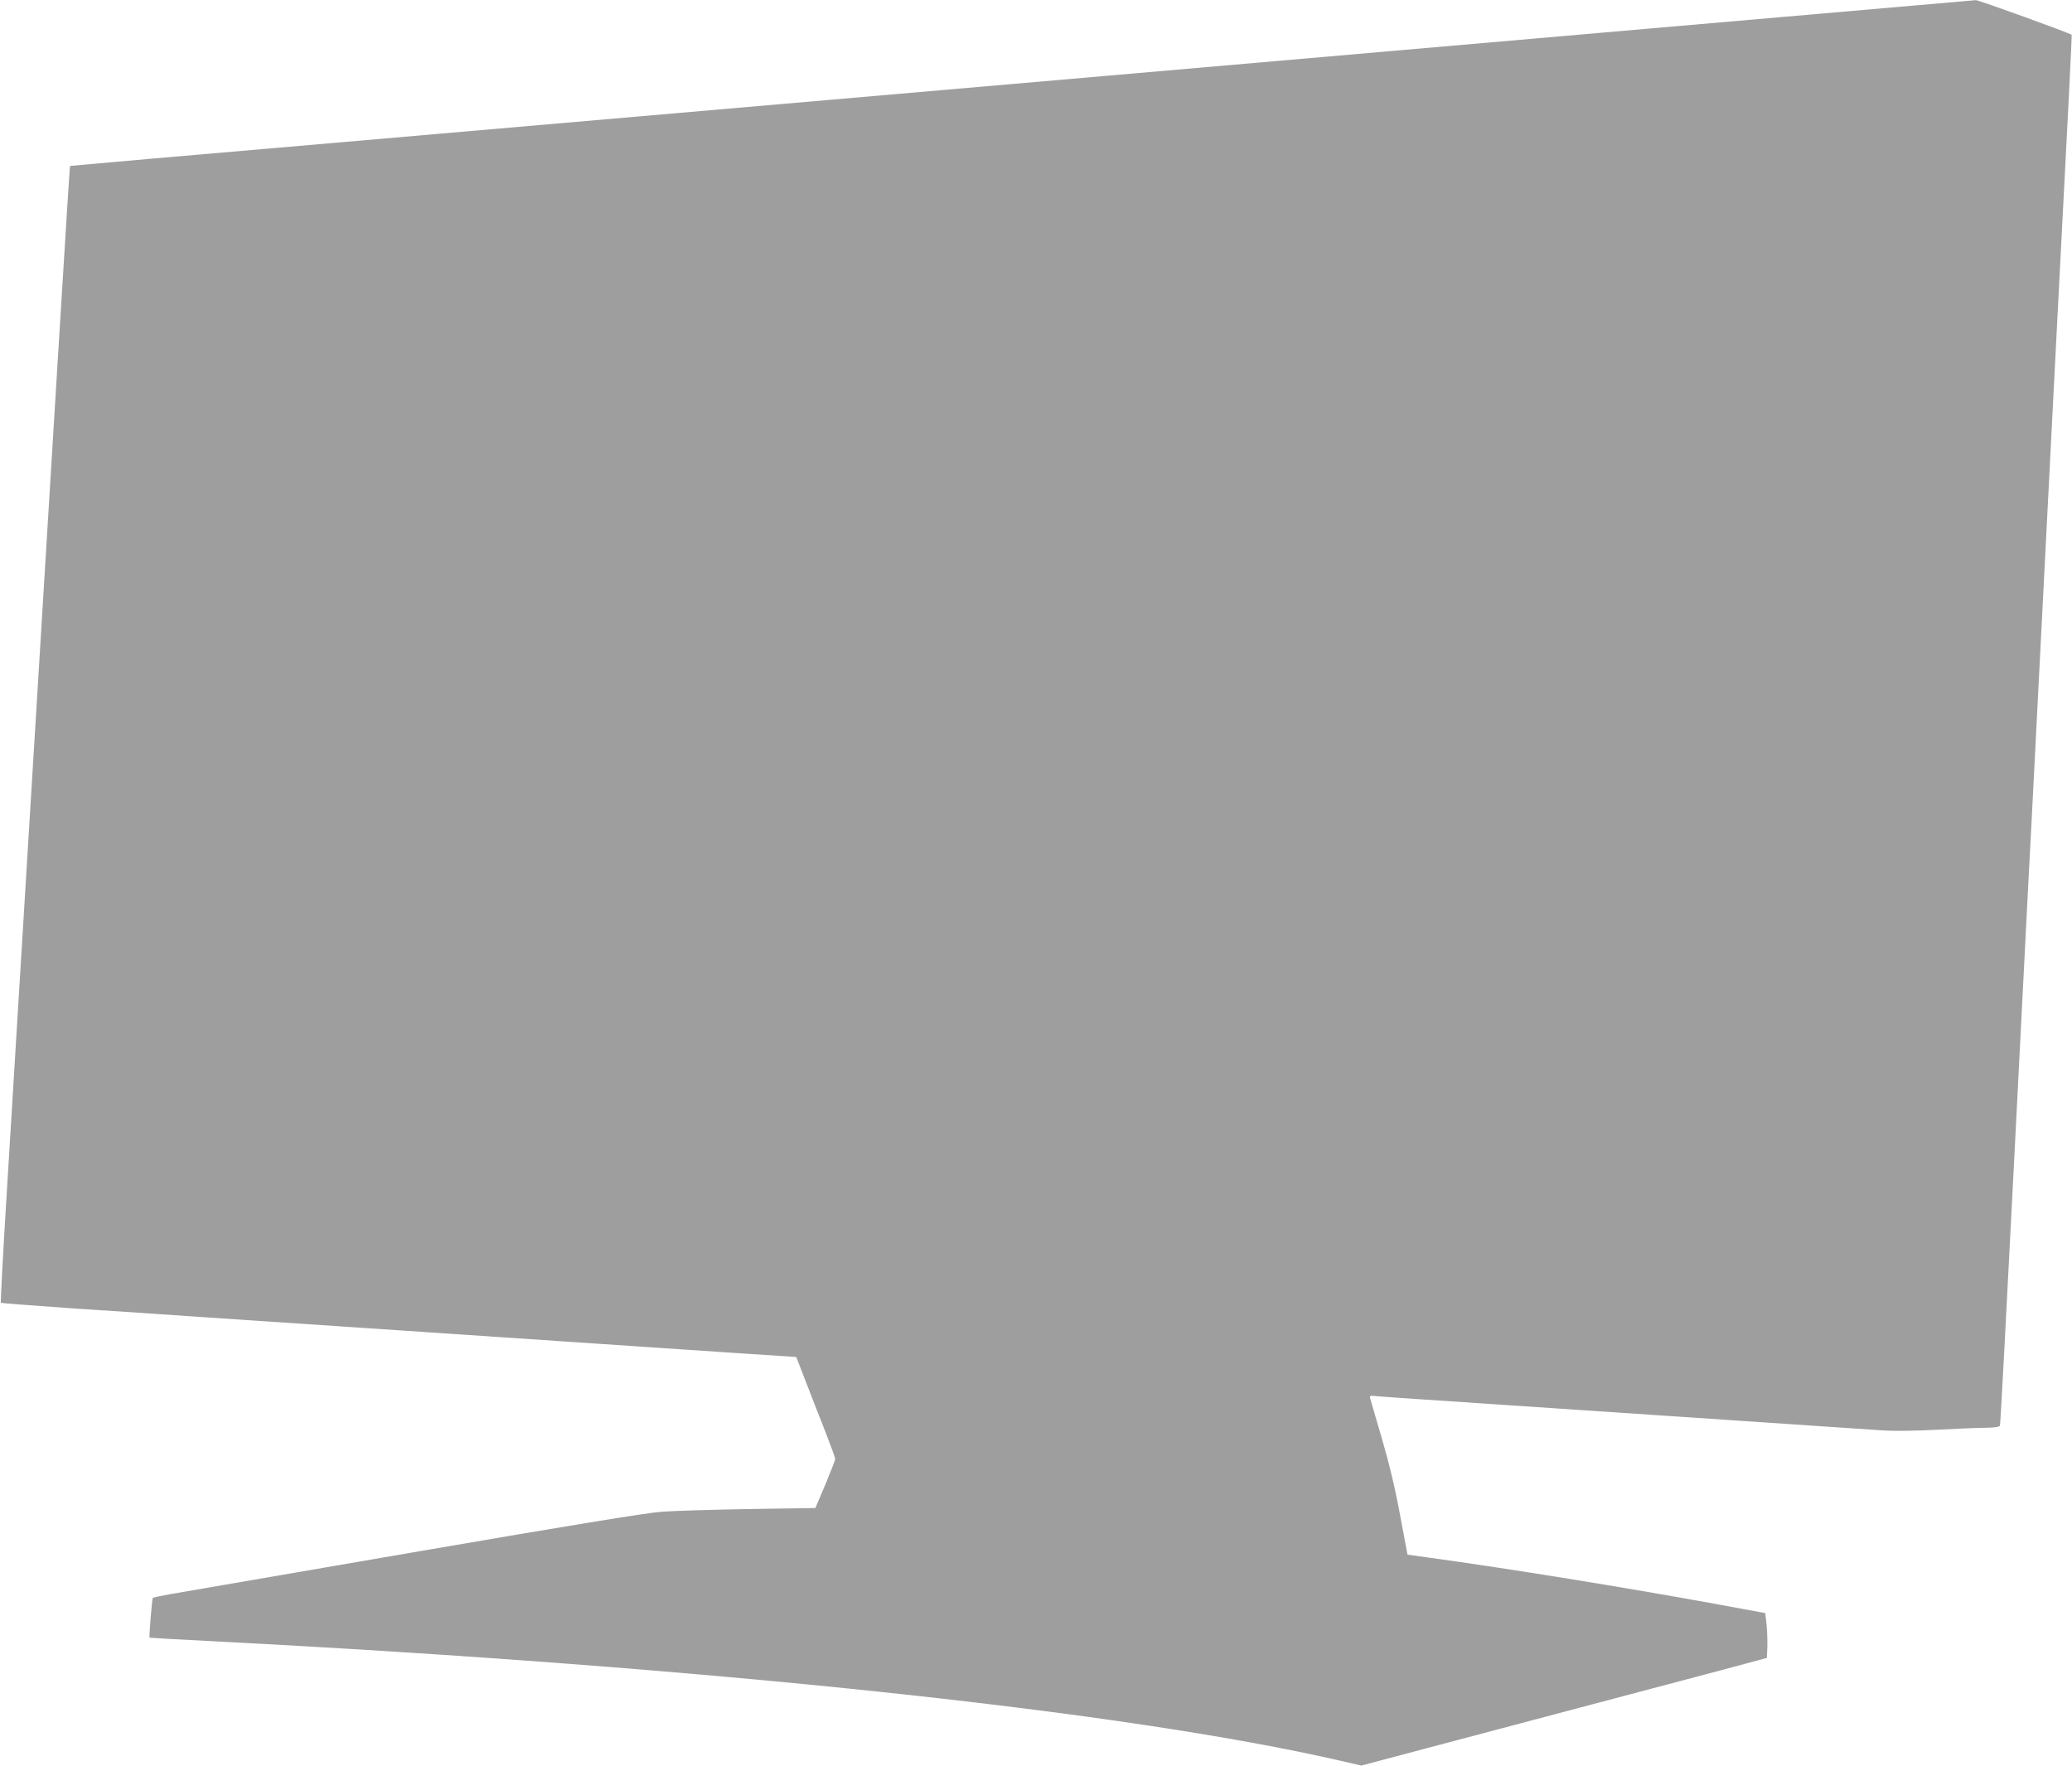 <?xml version="1.0" standalone="no"?>
<!DOCTYPE svg PUBLIC "-//W3C//DTD SVG 20010904//EN"
 "http://www.w3.org/TR/2001/REC-SVG-20010904/DTD/svg10.dtd">
<svg version="1.0" xmlns="http://www.w3.org/2000/svg"
 width="1280pt" height="1091pt" viewBox="0 0 1280 1091"
 preserveAspectRatio="xMidYMid meet">
<g transform="translate(0,1091) scale(0.1,-0.1)"
fill="#9e9e9e" stroke="none">
<path d="M10320 10745 c-1821 -159 -4779 -416 -8190 -712 -932 -80 -1696 -147
-1697 -148 -2 -1 -18 -253 -83 -1310 -17 -275 -44 -716 -60 -980 -16 -264 -43
-705 -60 -980 -17 -275 -44 -716 -60 -980 -16 -264 -43 -705 -60 -980 -17
-275 -48 -790 -70 -1144 -22 -355 -37 -647 -35 -650 3 -2 193 -17 423 -33 229
-15 617 -41 862 -58 245 -16 780 -52 1190 -80 410 -28 943 -64 1185 -80 242
-16 623 -42 847 -57 l407 -27 62 -160 c34 -89 89 -228 121 -310 32 -82 58
-154 58 -160 0 -6 -28 -77 -61 -157 l-62 -146 -406 -6 c-223 -4 -469 -11 -546
-17 -98 -8 -559 -83 -1535 -251 -767 -132 -1441 -248 -1498 -258 -56 -10 -105
-20 -108 -24 -5 -5 -24 -239 -20 -245 2 -1 178 -11 392 -22 3056 -158 5639
-432 6972 -740 l122 -28 388 103 c213 56 646 171 962 255 316 84 706 187 865
229 l290 78 3 69 c1 38 -1 100 -5 138 l-8 70 -315 58 c-555 101 -1262 216
-1765 285 l-130 18 -46 245 c-31 168 -67 318 -113 475 -37 127 -70 238 -72
247 -4 15 1 17 43 12 26 -3 381 -27 788 -54 407 -27 1075 -72 1485 -100 410
-28 797 -54 860 -58 66 -4 207 -2 330 5 118 6 252 12 298 12 56 1 84 5 87 14
3 6 41 721 85 1587 44 866 85 1658 90 1760 5 102 14 273 20 380 5 107 42 809
80 1560 38 751 75 1453 80 1560 66 1255 90 1743 88 1745 -15 12 -576 215 -592
214 -12 -1 -860 -75 -1886 -164z"/>
</g>
</svg>
